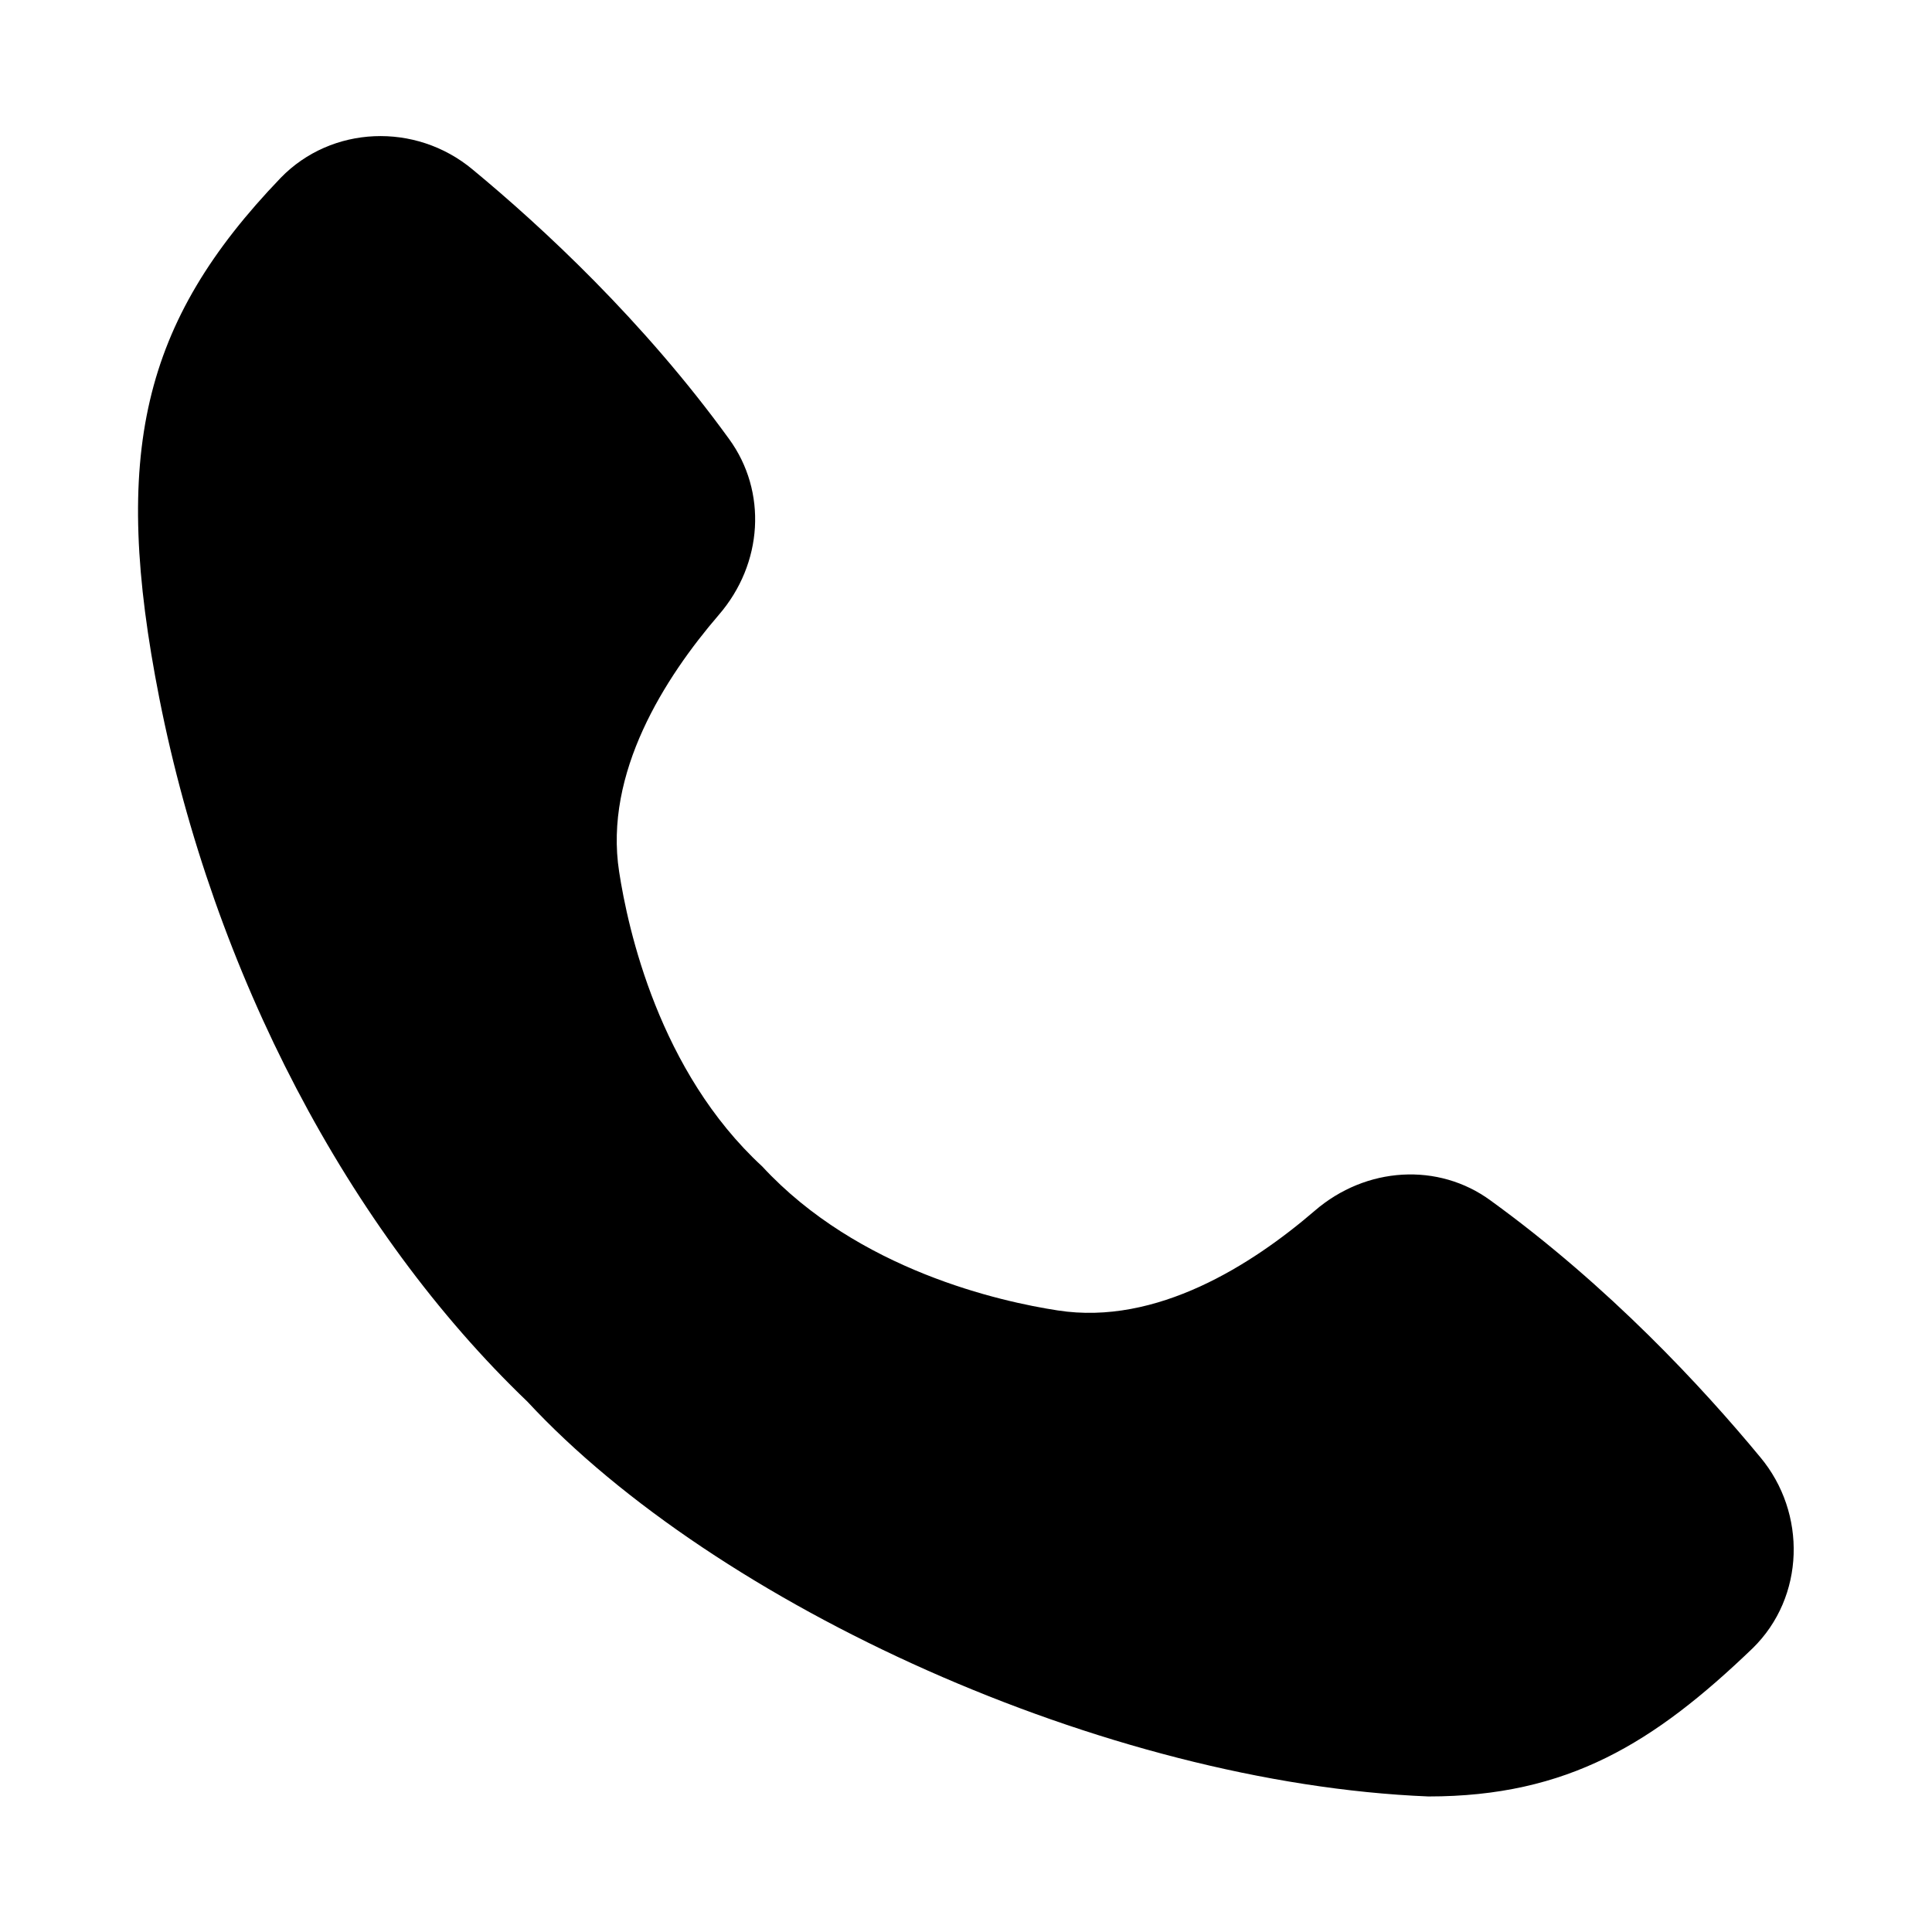 <?xml version="1.0" encoding="UTF-8"?> <svg xmlns="http://www.w3.org/2000/svg" id="Glyph" height="512" viewBox="0 0 64 64" width="512"><path d="m58.31 48.27c-1.91-2.31-5.01-5.66-8.93-8.5-1.73-1.27-4.13-1.13-5.83.34-2.07 1.78-5.23 3.81-8.51 3.3-1.89-.29-6.61-1.33-9.79-4.77-3.42-3.15-4.45-7.87-4.74-9.76-.51-3.28 1.52-6.44 3.3-8.51 1.47-1.7 1.61-4.09.34-5.83-2.84-3.92-6.19-7.02-8.5-8.93-1.89-1.57-4.67-1.45-6.35.28-4.6 4.79-5.62 9.14-4.02 17.25 1.8 9.1 6.25 17.6 12.19 23.29 6.25 6.738 19.127 12.644 29.85 13.08 4.62-0 7.47-1.77 10.74-4.91 1.734-1.697 1.799-4.478.25-6.33z"></path></svg> 